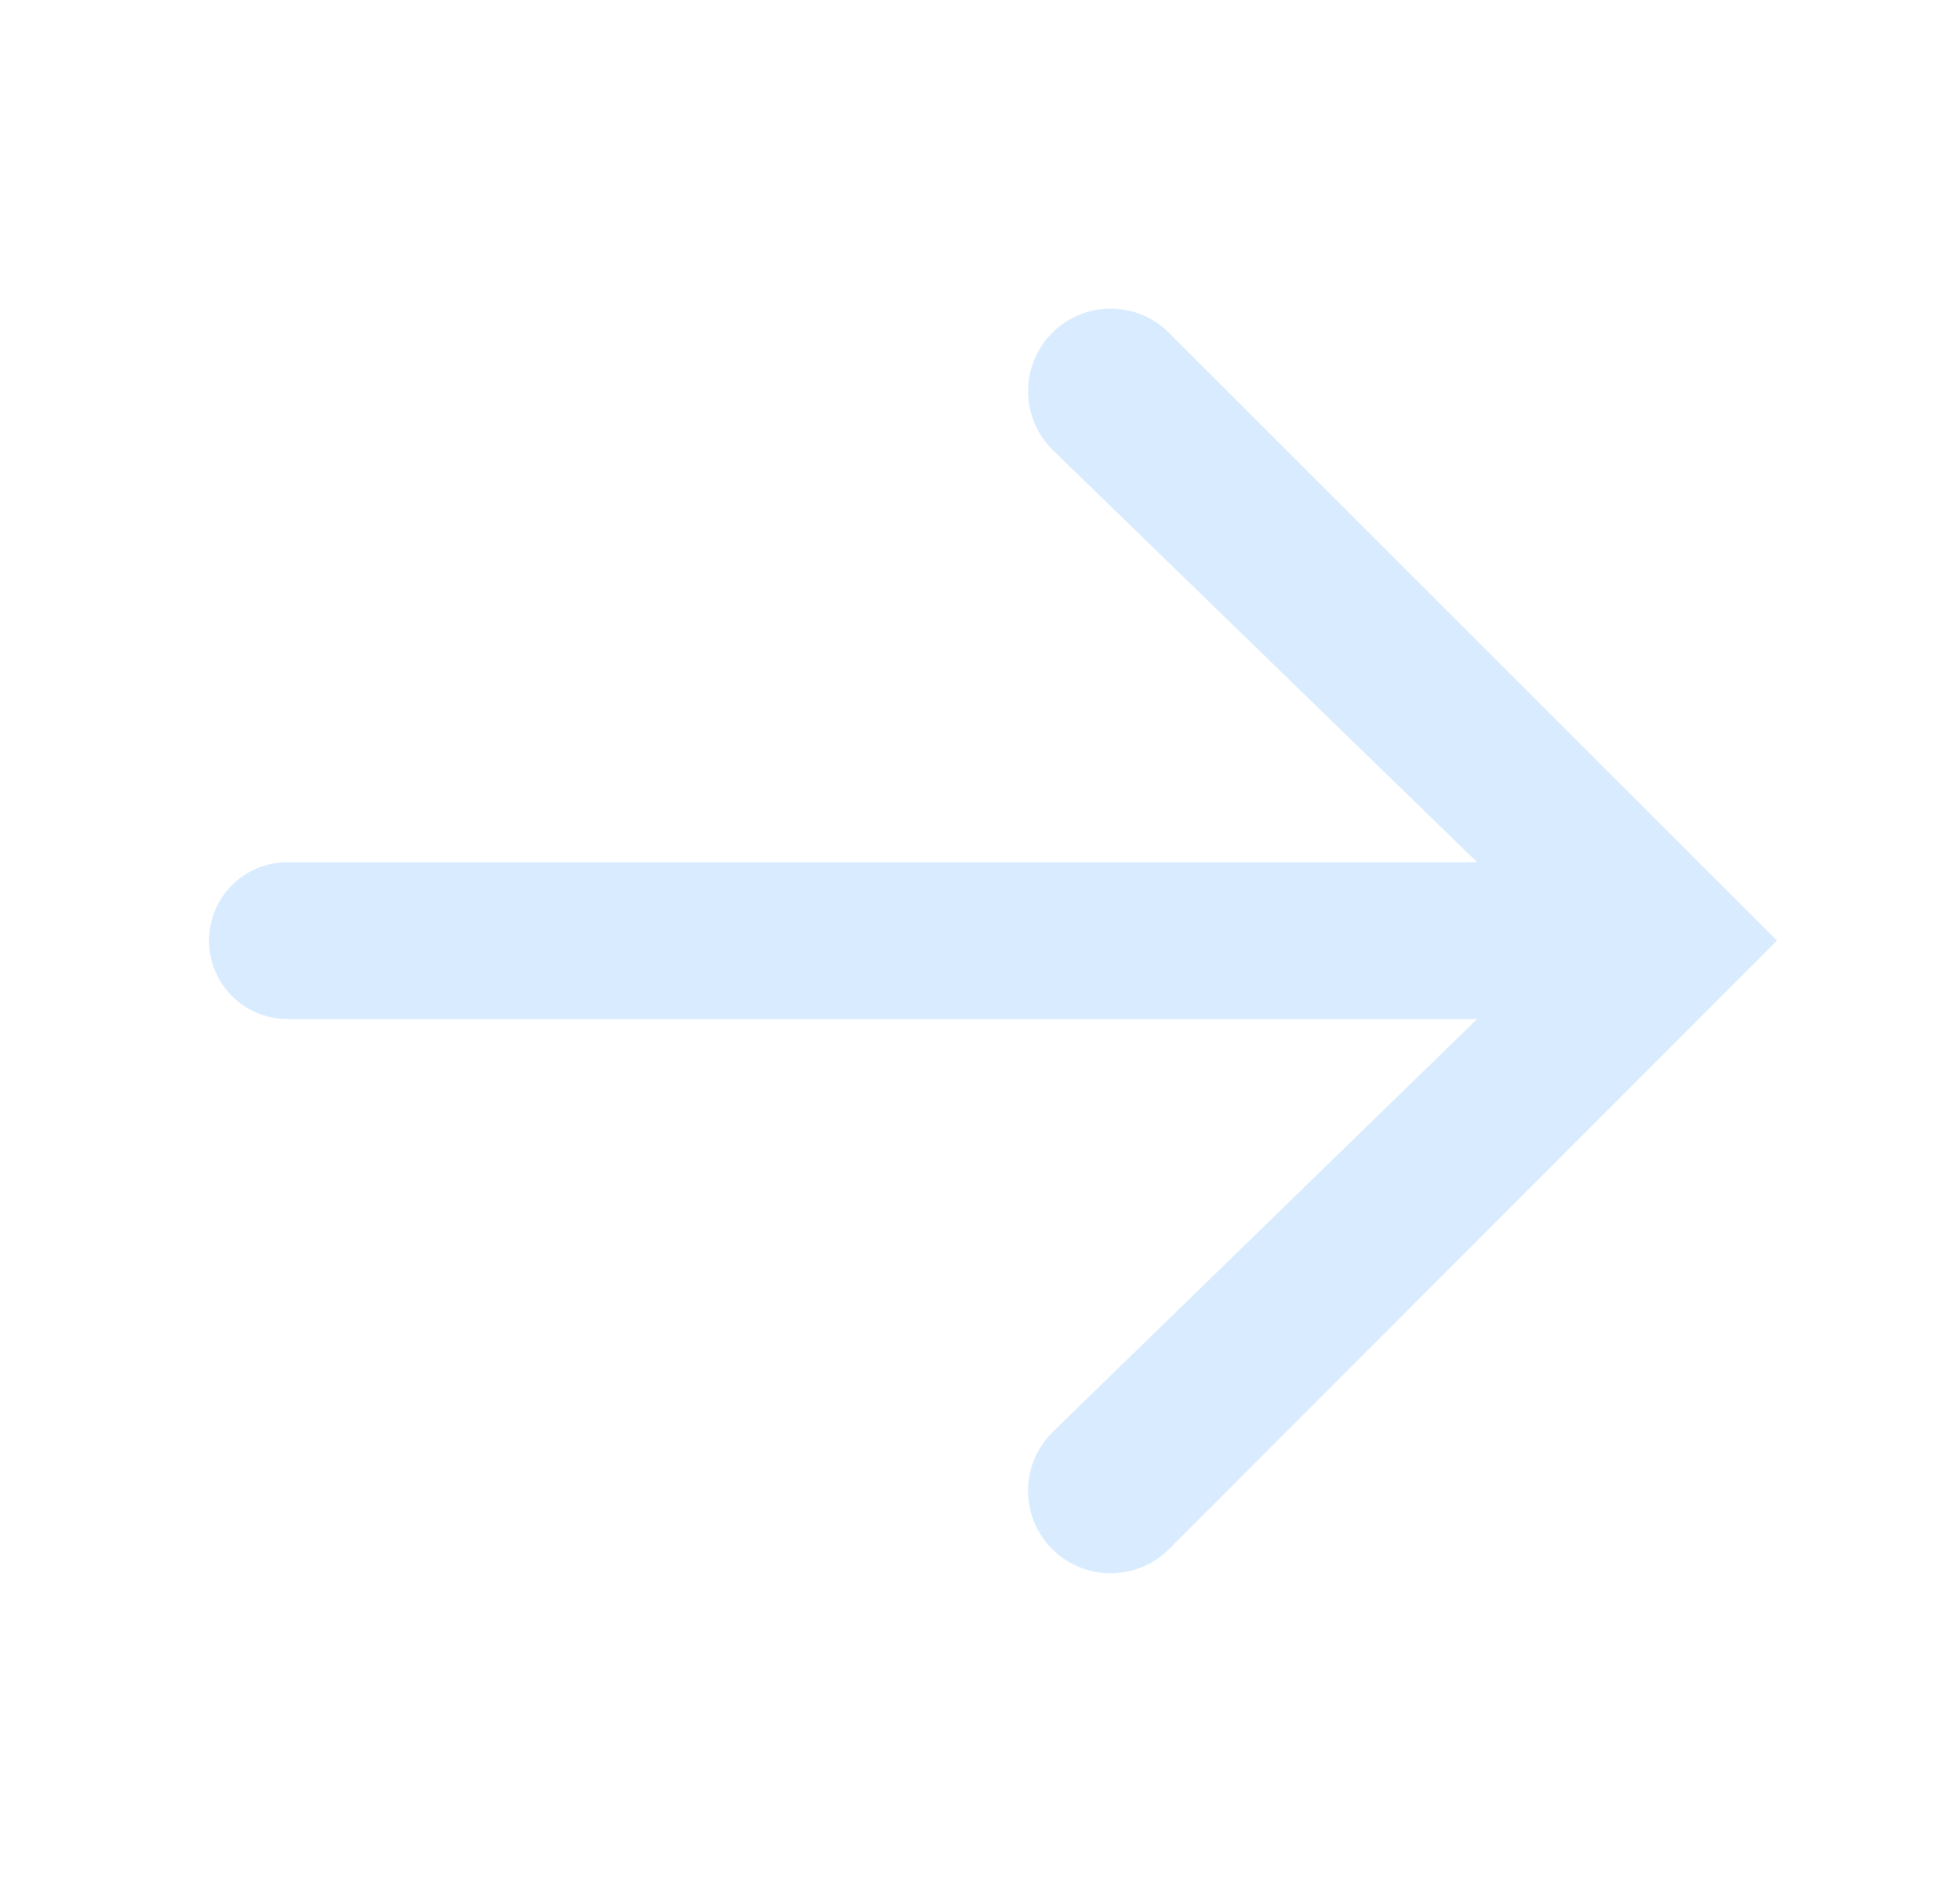 <svg width="25" height="24" viewBox="0 0 25 24" fill="none" xmlns="http://www.w3.org/2000/svg">
<path d="M18.841 10.995L13.433 5.744C13.011 5.335 13.006 4.66 13.422 4.244C13.833 3.833 14.499 3.833 14.911 4.244L22.666 11.995L14.911 19.755C14.499 20.166 13.832 20.166 13.421 19.755C13.006 19.34 13.011 18.665 13.432 18.256L18.841 12.995L3.666 12.995C3.114 12.995 2.666 12.547 2.666 11.995C2.666 11.443 3.114 10.995 3.666 10.995L18.841 10.995Z" fill="rgba(204, 229, 255, 0.87)" fill-opacity="0.87"/>
</svg> 
